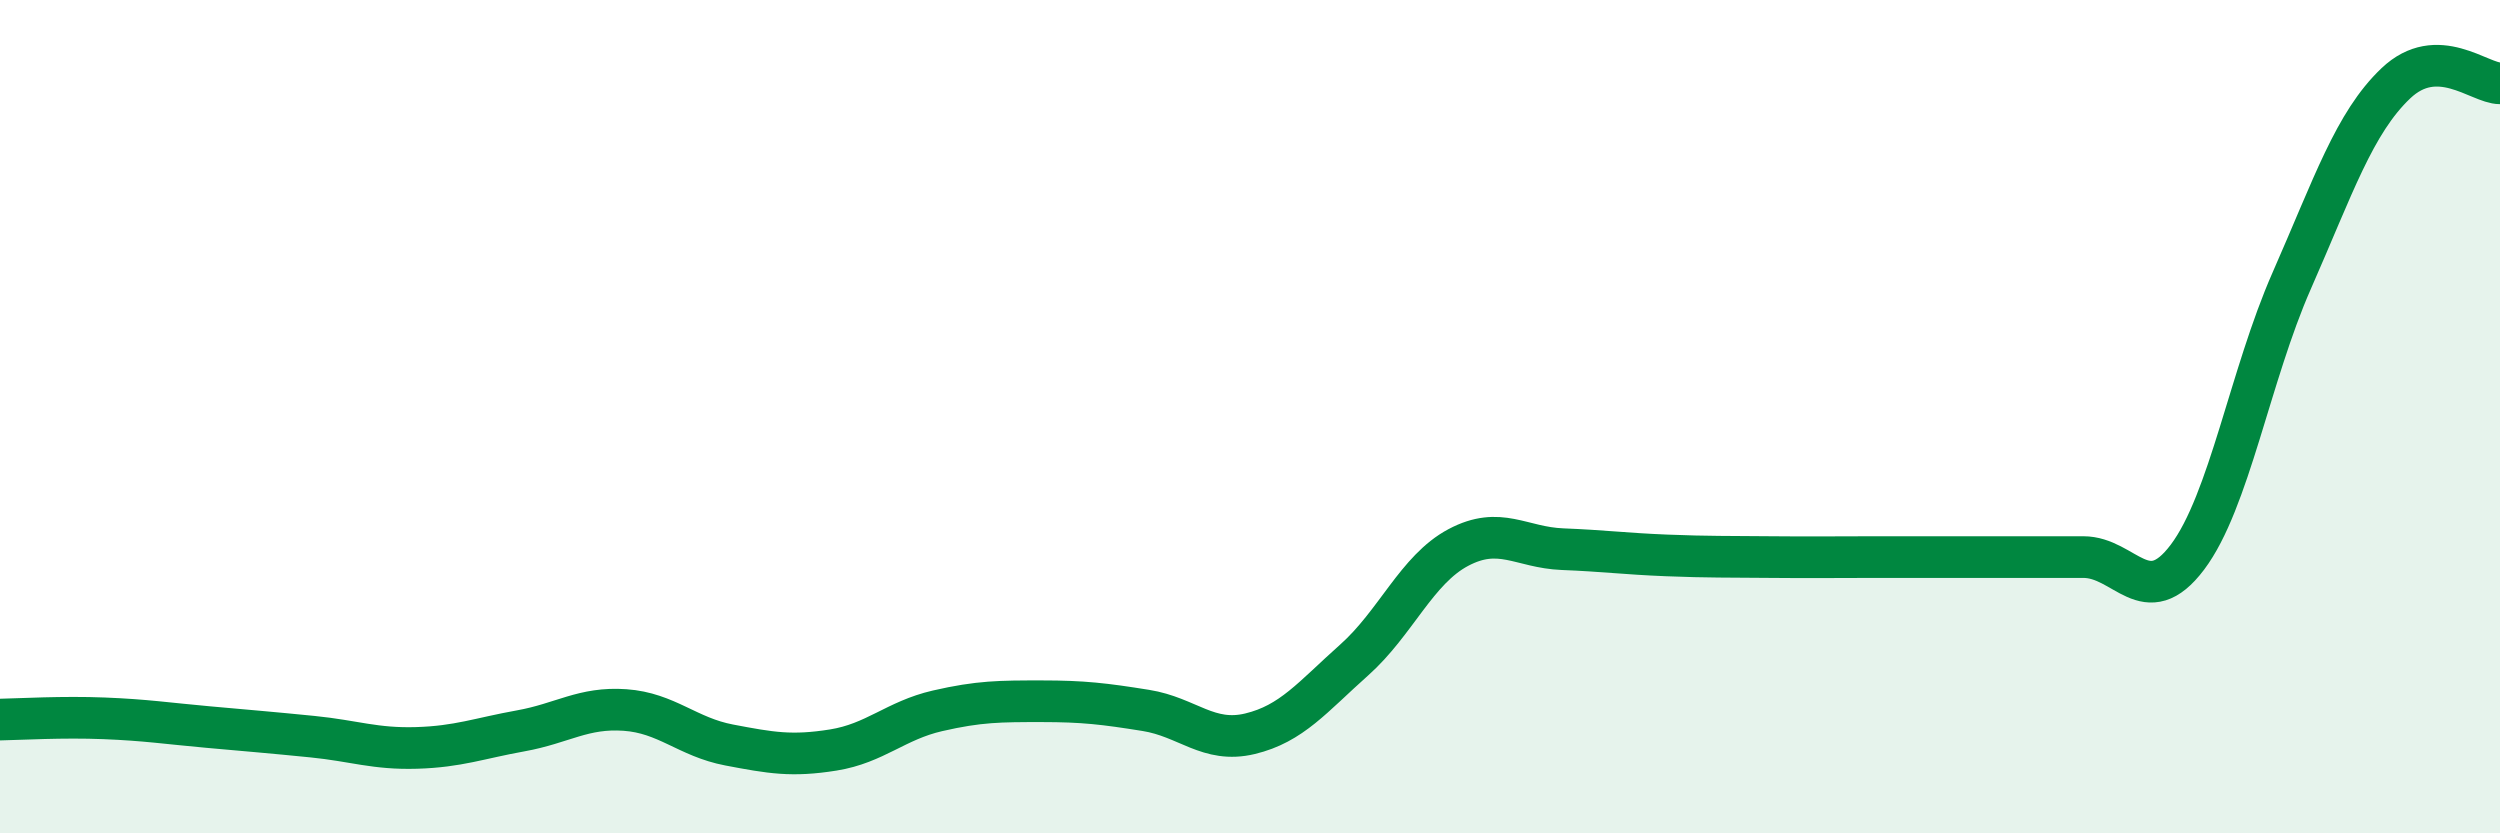 
    <svg width="60" height="20" viewBox="0 0 60 20" xmlns="http://www.w3.org/2000/svg">
      <path
        d="M 0,17.27 C 0.5,17.26 1.5,17.2 2.5,17.24 C 3.5,17.28 4,17.36 5,17.45 C 6,17.54 6.5,17.58 7.5,17.68 C 8.5,17.78 9,17.98 10,17.95 C 11,17.92 11.5,17.72 12.5,17.54 C 13.5,17.36 14,16.97 15,17.04 C 16,17.11 16.5,17.69 17.5,17.88 C 18.5,18.07 19,18.16 20,18 C 21,17.84 21.5,17.29 22.5,17.06 C 23.5,16.83 24,16.83 25,16.83 C 26,16.83 26.5,16.89 27.5,17.05 C 28.5,17.21 29,17.85 30,17.61 C 31,17.37 31.5,16.73 32.5,15.84 C 33.5,14.95 34,13.67 35,13.14 C 36,12.61 36.5,13.14 37.5,13.18 C 38.5,13.22 39,13.29 40,13.33 C 41,13.37 41.5,13.36 42.5,13.37 C 43.5,13.38 44,13.37 45,13.37 C 46,13.37 46.5,13.37 47.5,13.37 C 48.5,13.37 49,13.37 50,13.37 C 51,13.37 51.5,14.7 52.5,13.37 C 53.5,12.04 54,9.01 55,6.74 C 56,4.47 56.5,2.95 57.5,2 C 58.5,1.05 59.5,2 60,2L60 20L0 20Z"
        fill="#008740"
        opacity="0.1"
        stroke-linecap="round"
        stroke-linejoin="round"
      />
      <path
        d="M 0,17.27 C 0.5,17.26 1.5,17.2 2.5,17.24 C 3.5,17.28 4,17.36 5,17.45 C 6,17.54 6.5,17.58 7.5,17.68 C 8.5,17.78 9,17.98 10,17.95 C 11,17.92 11.5,17.72 12.5,17.54 C 13.5,17.36 14,16.97 15,17.04 C 16,17.11 16.5,17.69 17.5,17.88 C 18.5,18.07 19,18.16 20,18 C 21,17.84 21.5,17.29 22.5,17.06 C 23.5,16.83 24,16.83 25,16.83 C 26,16.83 26.5,16.89 27.5,17.05 C 28.5,17.21 29,17.85 30,17.61 C 31,17.37 31.5,16.73 32.5,15.84 C 33.5,14.95 34,13.67 35,13.14 C 36,12.61 36.5,13.14 37.5,13.18 C 38.5,13.22 39,13.29 40,13.33 C 41,13.37 41.5,13.36 42.5,13.37 C 43.5,13.38 44,13.37 45,13.37 C 46,13.37 46.5,13.37 47.5,13.37 C 48.5,13.37 49,13.37 50,13.37 C 51,13.37 51.5,14.7 52.5,13.37 C 53.5,12.04 54,9.01 55,6.74 C 56,4.47 56.5,2.95 57.5,2 C 58.5,1.05 59.5,2 60,2"
        stroke="#008740"
        stroke-width="1"
        fill="none"
        stroke-linecap="round"
        stroke-linejoin="round"
      />
    </svg>
  